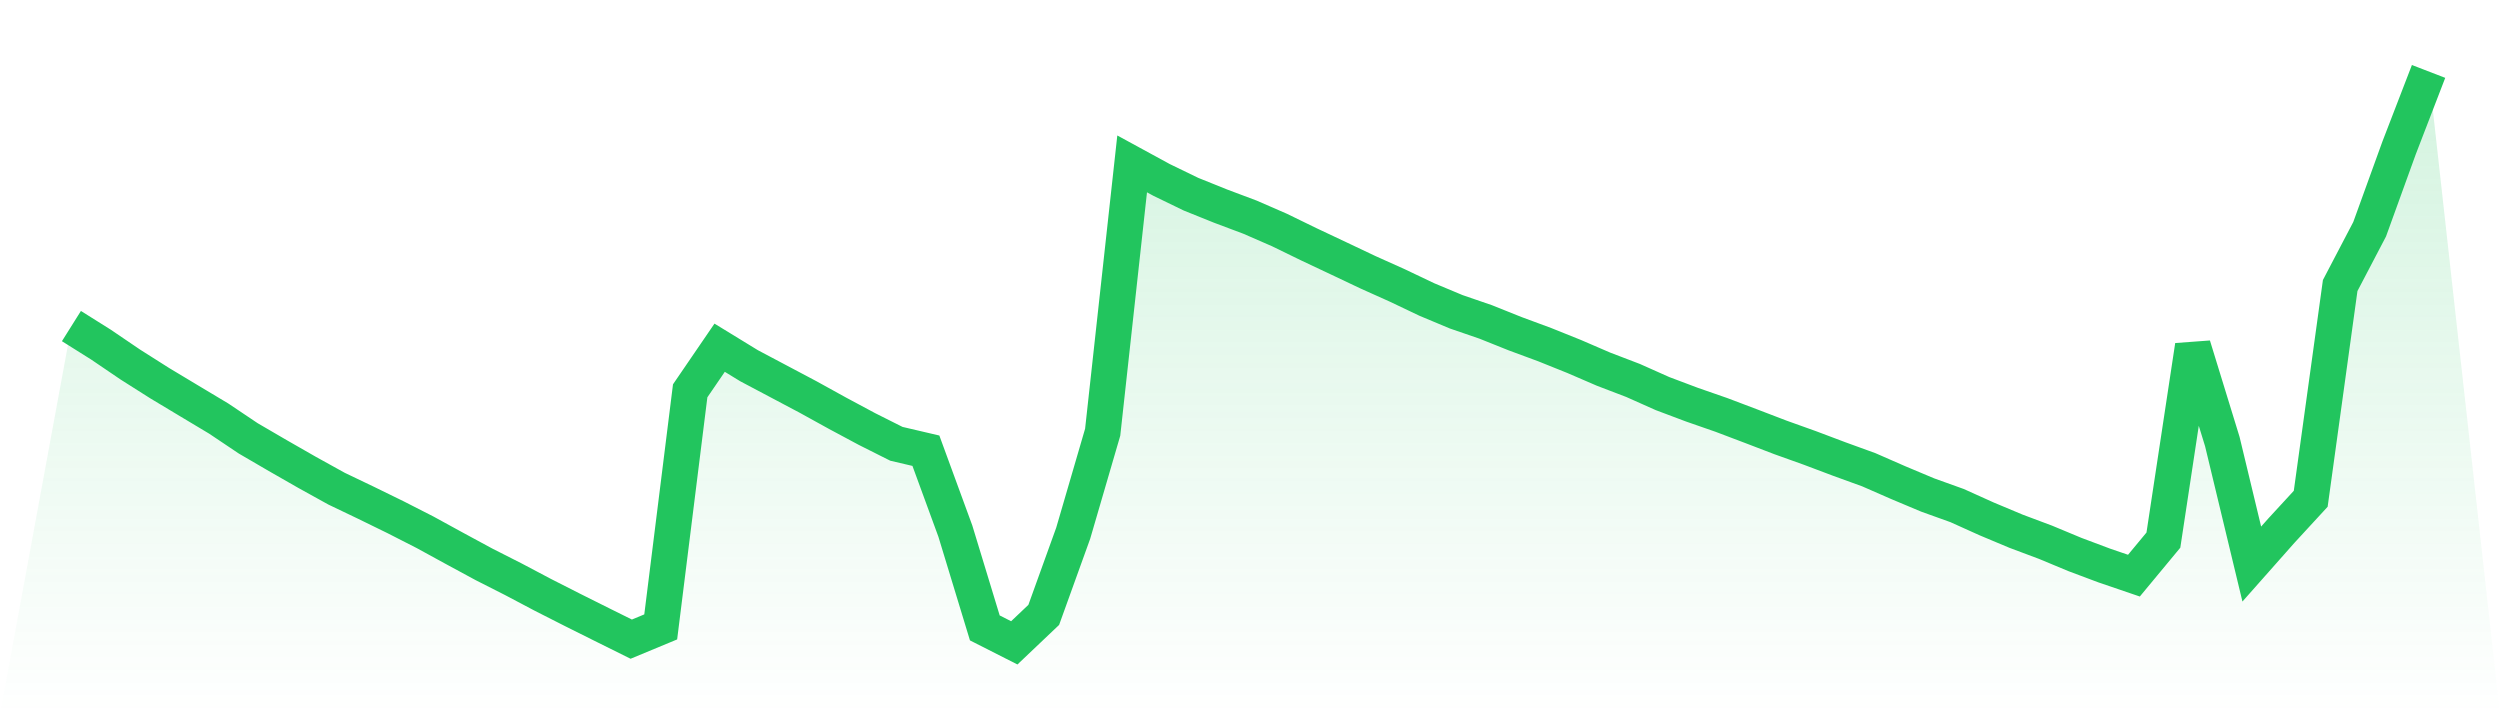 <svg viewBox="0 0 140 40" xmlns="http://www.w3.org/2000/svg">
<defs>
<linearGradient id="gradient" x1="0" x2="0" y1="0" y2="1">
<stop offset="0%" stop-color="#22c55e" stop-opacity="0.2"/>
<stop offset="100%" stop-color="#22c55e" stop-opacity="0"/>
</linearGradient>
</defs>
<path d="M4,18.26 L4,18.26 L5.65,19.296 L7.3,20.416 L8.95,21.462 L10.6,22.453 L12.25,23.441 L13.9,24.548 L15.55,25.51 L17.2,26.454 L18.85,27.367 L20.5,28.157 L22.15,28.964 L23.8,29.806 L25.45,30.709 L27.1,31.602 L28.75,32.439 L30.4,33.311 L32.05,34.149 L33.7,34.973 L35.35,35.792 L37,35.107 L38.65,21.886 L40.3,19.472 L41.95,20.482 L43.6,21.356 L45.25,22.23 L46.9,23.141 L48.55,24.025 L50.2,24.854 L51.85,25.24 L53.5,29.743 L55.15,35.163 L56.8,36 L58.45,34.433 L60.1,29.858 L61.75,24.204 L63.4,9.178 L65.05,10.077 L66.7,10.877 L68.35,11.541 L70,12.161 L71.65,12.88 L73.3,13.684 L74.95,14.462 L76.6,15.244 L78.25,15.985 L79.9,16.771 L81.55,17.461 L83.2,18.028 L84.85,18.689 L86.5,19.299 L88.15,19.962 L89.8,20.674 L91.45,21.305 L93.1,22.041 L94.75,22.662 L96.4,23.236 L98.05,23.861 L99.7,24.493 L101.35,25.084 L103,25.706 L104.65,26.305 L106.3,27.027 L107.95,27.72 L109.6,28.313 L111.25,29.057 L112.9,29.749 L114.55,30.367 L116.2,31.054 L117.85,31.673 L119.5,32.236 L121.15,30.246 L122.8,19.36 L124.45,24.728 L126.1,31.587 L127.75,29.724 L129.4,27.932 L131.05,15.99 L132.7,12.837 L134.35,8.28 L136,4 L140,40 L0,40 z" fill="url(#gradient)"/>
<path d="M4,18.26 L4,18.26 L5.65,19.296 L7.3,20.416 L8.95,21.462 L10.6,22.453 L12.25,23.441 L13.9,24.548 L15.55,25.51 L17.2,26.454 L18.85,27.367 L20.5,28.157 L22.15,28.964 L23.8,29.806 L25.45,30.709 L27.1,31.602 L28.75,32.439 L30.4,33.311 L32.05,34.149 L33.7,34.973 L35.35,35.792 L37,35.107 L38.65,21.886 L40.3,19.472 L41.95,20.482 L43.6,21.356 L45.25,22.23 L46.9,23.141 L48.55,24.025 L50.2,24.854 L51.85,25.24 L53.5,29.743 L55.15,35.163 L56.8,36 L58.45,34.433 L60.1,29.858 L61.75,24.204 L63.4,9.178 L65.05,10.077 L66.7,10.877 L68.35,11.541 L70,12.161 L71.65,12.88 L73.3,13.684 L74.95,14.462 L76.6,15.244 L78.25,15.985 L79.9,16.771 L81.55,17.461 L83.2,18.028 L84.85,18.689 L86.5,19.299 L88.15,19.962 L89.8,20.674 L91.45,21.305 L93.1,22.041 L94.75,22.662 L96.4,23.236 L98.05,23.861 L99.7,24.493 L101.35,25.084 L103,25.706 L104.65,26.305 L106.3,27.027 L107.95,27.72 L109.6,28.313 L111.25,29.057 L112.9,29.749 L114.55,30.367 L116.2,31.054 L117.85,31.673 L119.5,32.236 L121.15,30.246 L122.8,19.36 L124.45,24.728 L126.1,31.587 L127.75,29.724 L129.4,27.932 L131.05,15.99 L132.7,12.837 L134.35,8.28 L136,4" fill="none" stroke="#22c55e" stroke-width="2"/>
</svg>